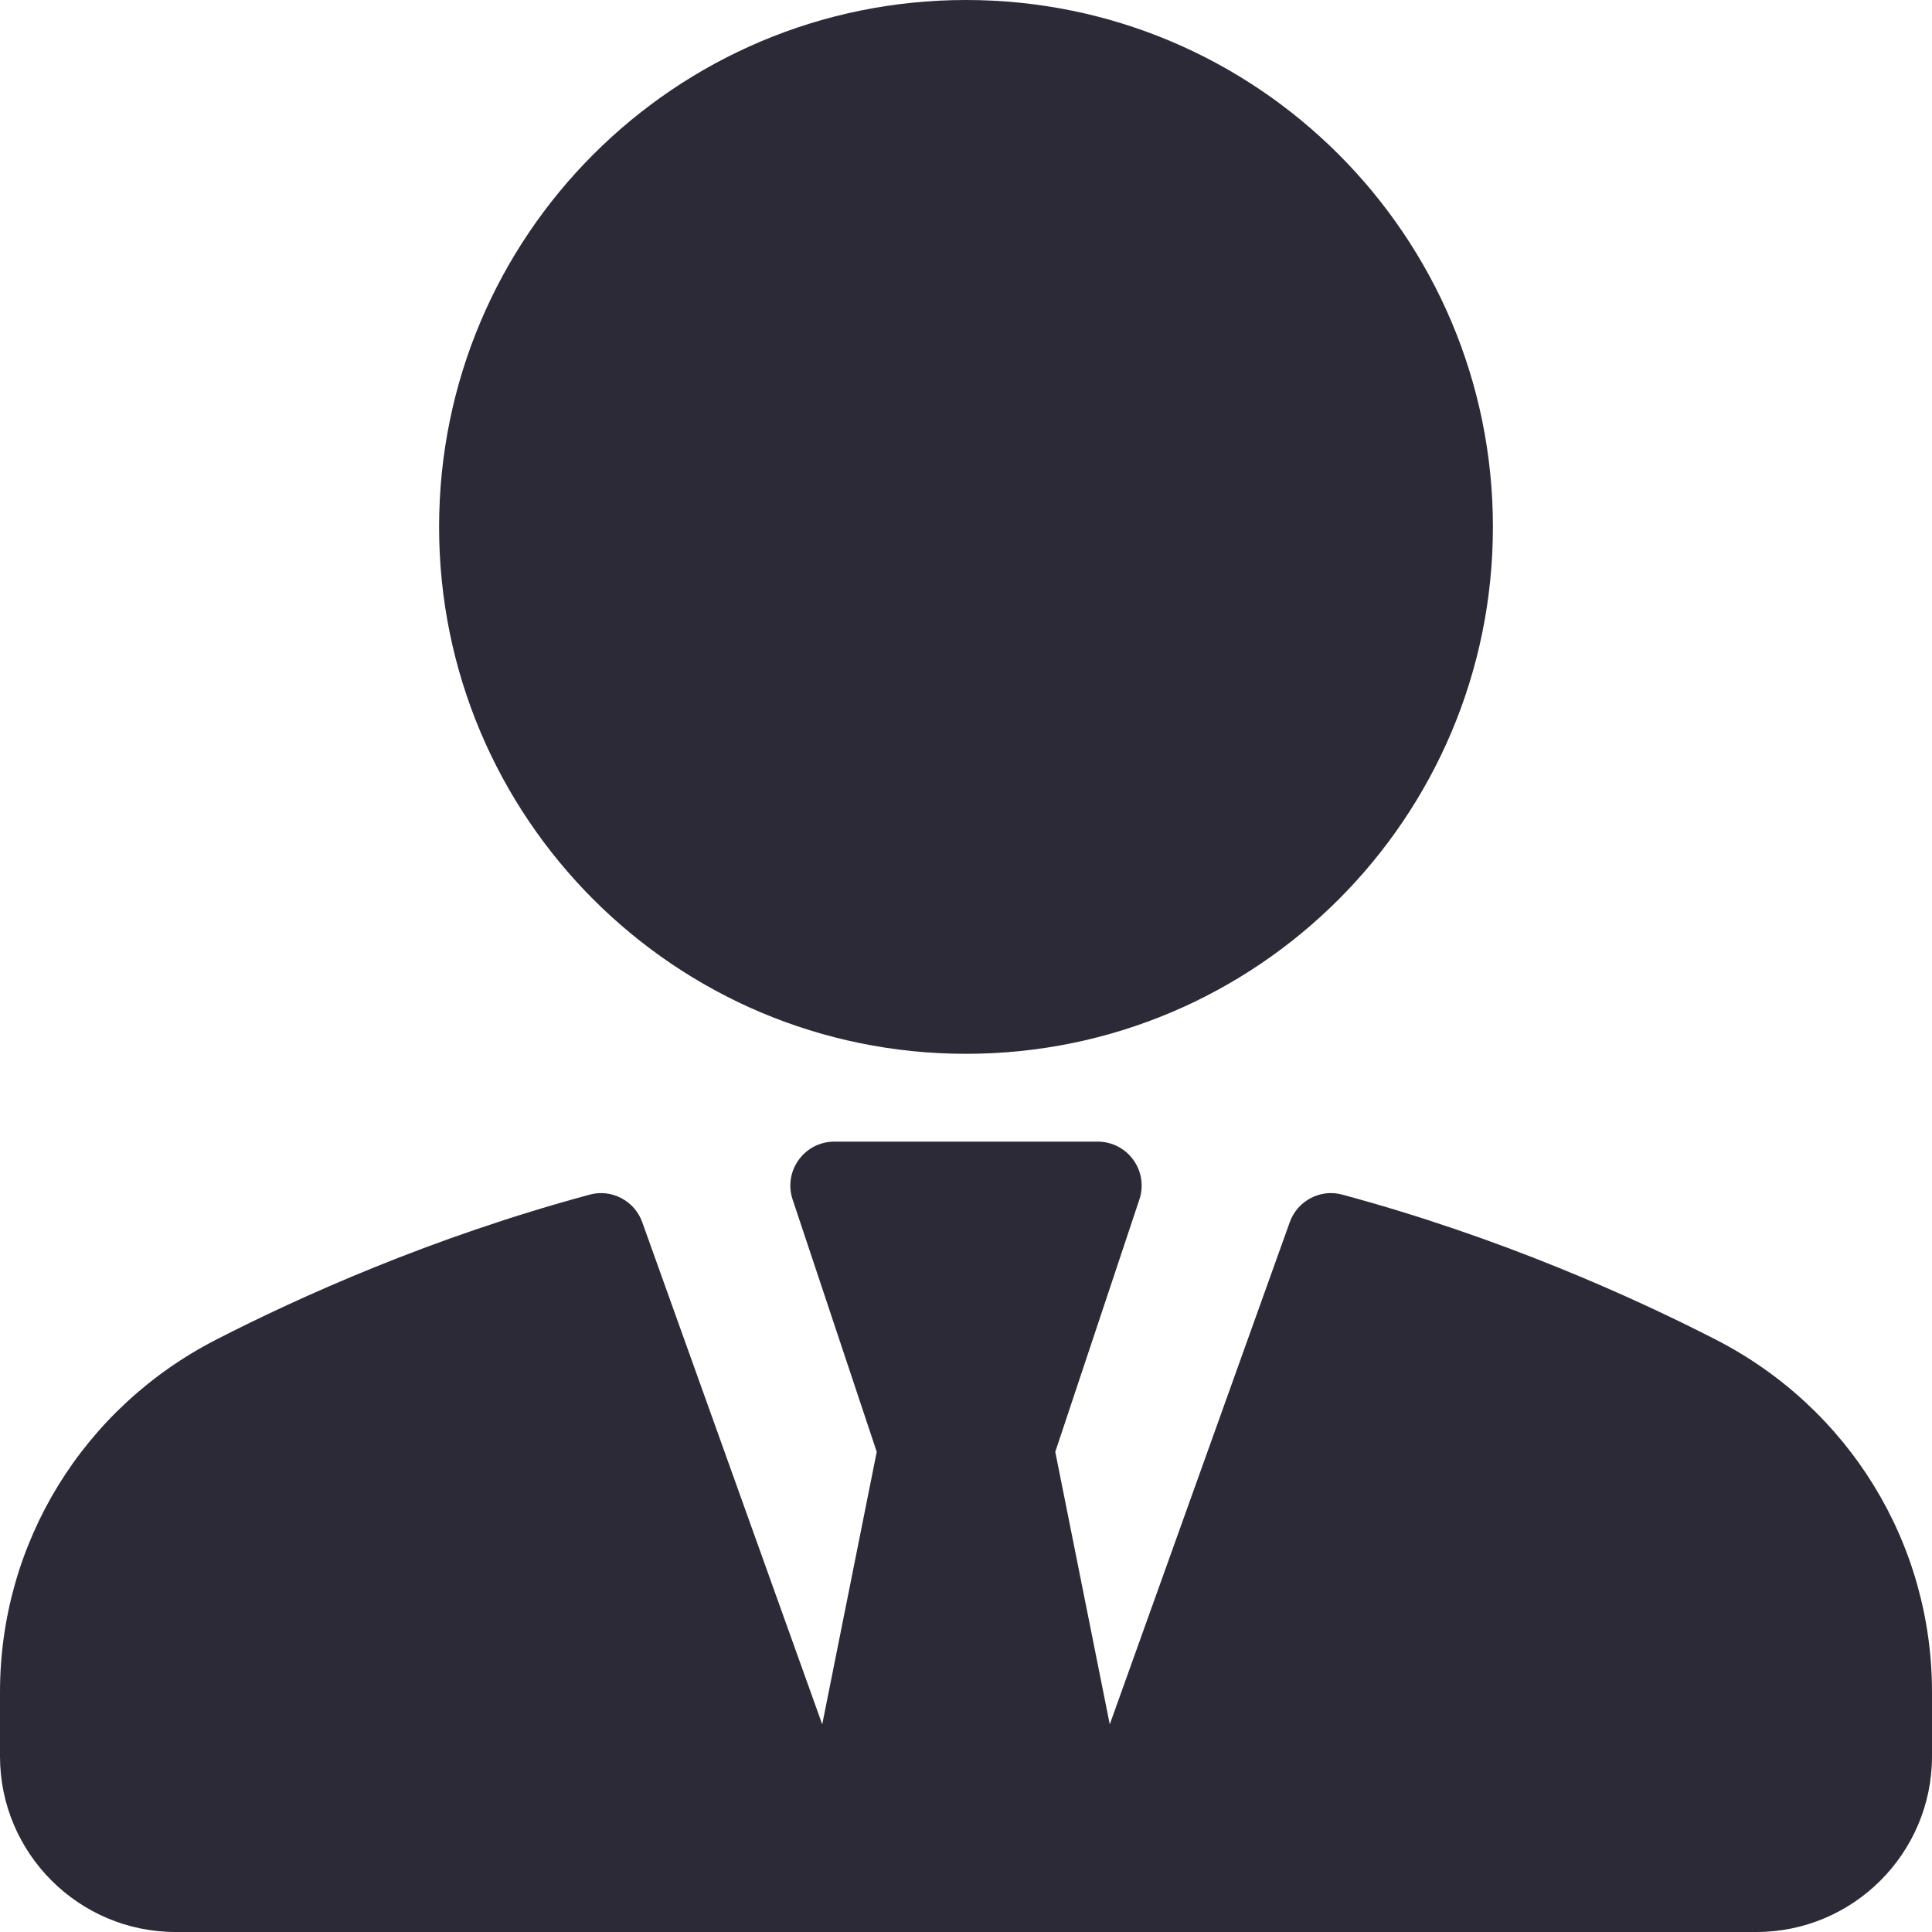 <?xml version="1.0" encoding="UTF-8"?> <svg xmlns="http://www.w3.org/2000/svg" width="150" height="150" viewBox="0 0 150 150" fill="none"><g clip-path="url(#clip0_209_5714)"><path d="M75 81.818C97.594 81.818 115.909 63.503 115.909 40.909C115.909 18.316 97.594 0 75 0C52.407 0 34.091 18.316 34.091 40.909C34.091 63.503 52.407 81.818 75 81.818Z" fill="#2D2A38"></path><path d="M133.221 104.011C126.775 100.705 116.508 96.067 104.23 92.755C102.526 92.275 100.728 93.224 100.135 94.895L86.162 133.879L81.931 112.72L88.463 93.124C88.635 92.611 88.681 92.065 88.599 91.53C88.517 90.996 88.308 90.489 87.991 90.051C87.676 89.613 87.261 89.256 86.78 89.01C86.299 88.764 85.767 88.636 85.227 88.636H64.773C64.233 88.636 63.701 88.764 63.22 89.01C62.74 89.256 62.325 89.613 62.01 90.051C61.692 90.489 61.483 90.996 61.401 91.53C61.319 92.065 61.365 92.611 61.537 93.124L68.069 112.72L63.838 133.879L49.865 94.895C49.273 93.224 47.468 92.278 45.77 92.755C33.492 96.067 23.225 100.705 16.779 104.011C6.432 109.324 0 119.811 0 131.373V136.364C0 143.884 6.119 150 13.636 150H136.364C143.881 150 150 143.885 150 136.364V131.373C150 119.811 143.568 109.324 133.221 104.011Z" fill="#2D2A38"></path></g><defs><clipPath id="clip0_209_5714"><rect width="150" height="150" fill="white"></rect></clipPath></defs></svg> 